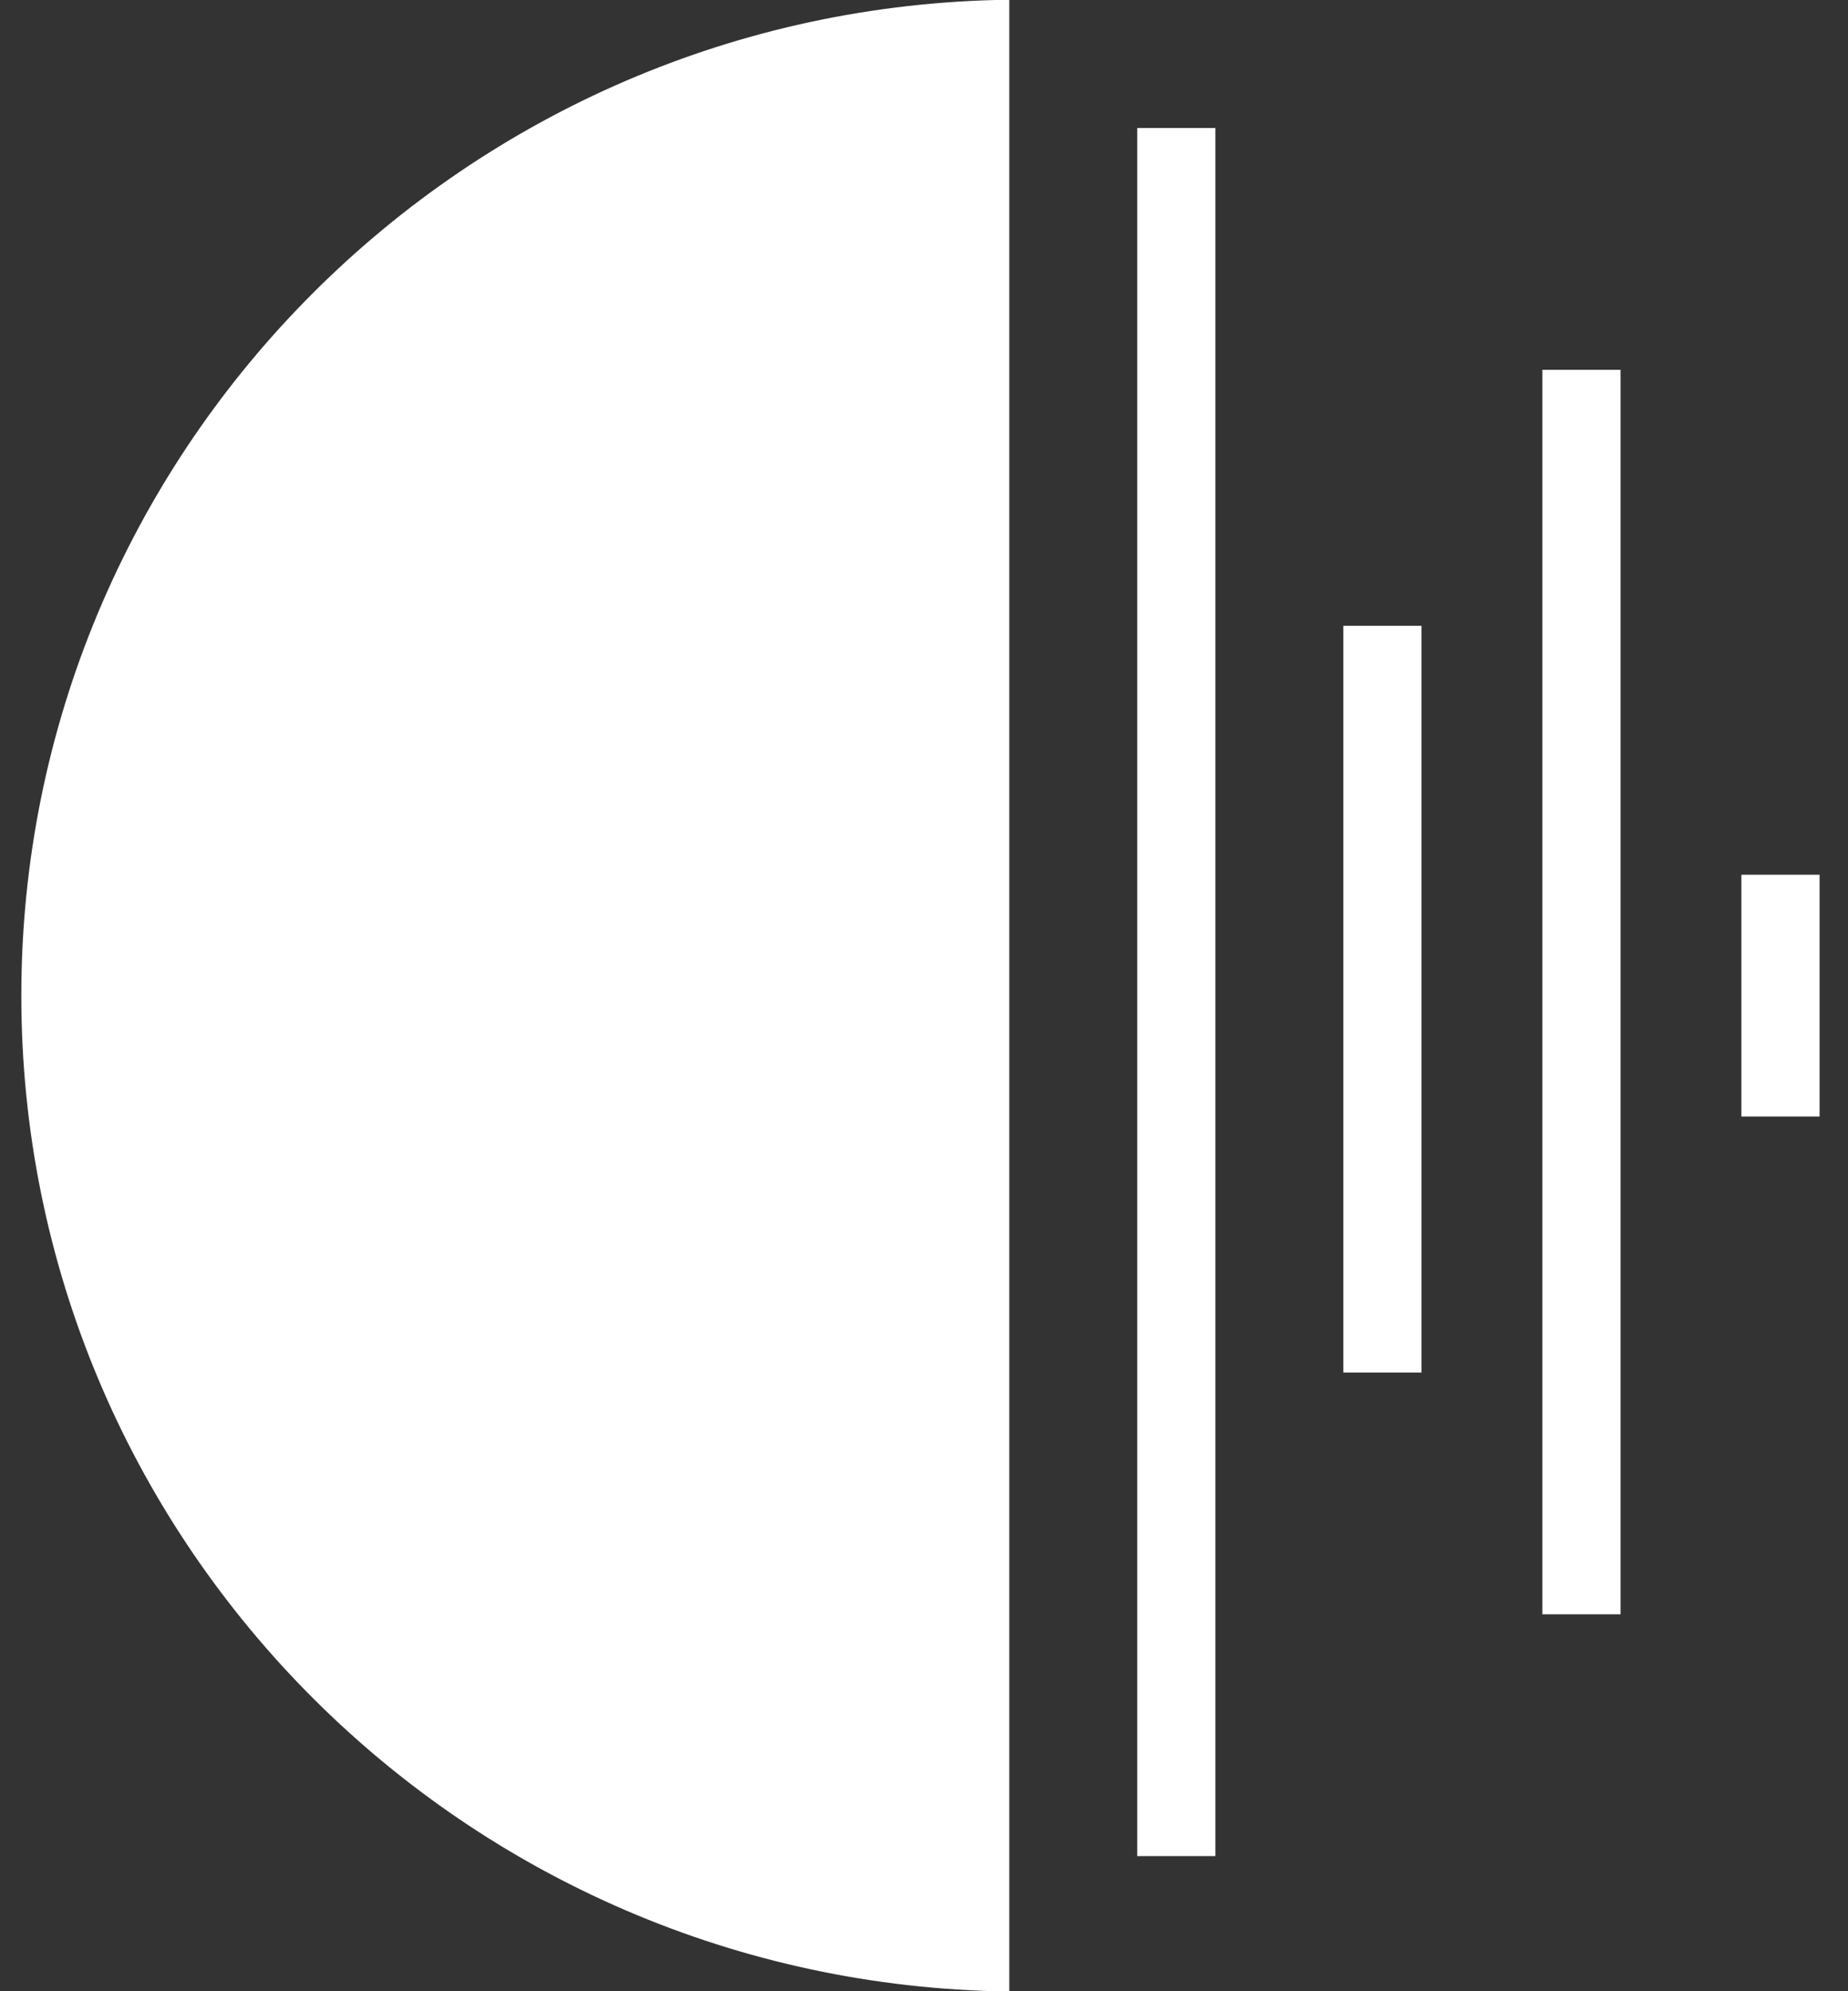 <?xml version="1.0" encoding="utf-8"?>
<!-- Generator: Adobe Illustrator 22.0.1, SVG Export Plug-In . SVG Version: 6.00 Build 0)  -->
<svg version="1.1" id="Ebene_1" xmlns="http://www.w3.org/2000/svg" xmlns:xlink="http://www.w3.org/1999/xlink" x="0px" y="0px"
	 viewBox="0 0 26 28" style="enable-background:new 0 0 26 28;" xml:space="preserve">
<rect x="0" y="0" width="26" height="28" fill="#333333" stroke="none"/>
<style type="text/css">
	.st0{fill:#FFFFFF;}
</style>
<title>Roon-Jellyfish</title>
<path class="st0" d="M14,0C6.4,0.2,0.3,6.4,0.3,14S6.4,27.8,14,28h0h0.2V0L14,0z"/>
<path class="st0" d="M16,1.8h1.1v24.3H16C16,26.2,16,1.8,16,1.8z"/>
<path class="st0" d="M18.9,8.8H20v10.5h-1.1V8.8z"/>
<path class="st0" d="M21.7,5.2h1.1v17.5h-1.1C21.7,22.8,21.7,5.2,21.7,5.2z"/>
<path class="st0" d="M24.5,12.3h1.1v3.4h-1.1V12.3z"/>
</svg>
